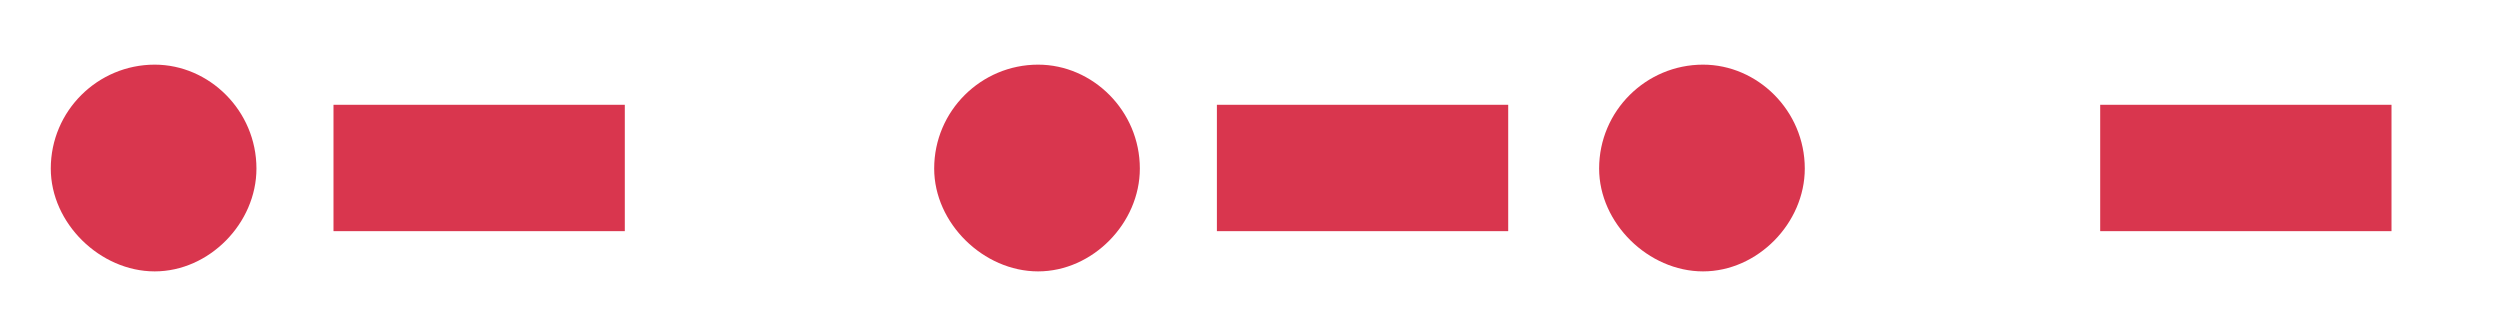 <?xml version="1.0" encoding="UTF-8"?>
<svg xmlns="http://www.w3.org/2000/svg" xmlns:xlink="http://www.w3.org/1999/xlink" viewBox="0 0 256 34.4">
  <defs>
    <style>
      .cls-1 {
        fill: none;
      }

      .cls-2 {
        isolation: isolate;
      }

      .cls-3 {
        fill: #d9364e;
      }
    </style>
    <clipPath id="clippath">
      <rect class="cls-1" x="-2177.51" y="-519.77" width="1759.9" height="739.72"/>
    </clipPath>
  </defs>
  <g class="cls-2">
    <g id="Layer_1" data-name="Layer 1">
      <g>
        <path class="cls-3" d="M15.84,6.62c5.59,0,10.42,4.72,10.42,10.64,0,5.59-4.83,10.53-10.42,10.53s-10.64-4.93-10.64-10.53c0-5.92,4.82-10.64,10.64-10.64Z"/>
        <path class="cls-3" d="M63.98,10.73v12.94h-29.83v-12.94h29.83Z"/>
        <path class="cls-3" d="M106.3,6.62c5.59,0,10.42,4.72,10.42,10.64,0,5.59-4.83,10.53-10.42,10.53s-10.64-4.93-10.64-10.53c0-5.92,4.82-10.64,10.64-10.64Z"/>
        <path class="cls-3" d="M154.44,10.73v12.94h-29.83v-12.94h29.83Z"/>
        <path class="cls-3" d="M174.39,6.62c5.59,0,10.42,4.72,10.42,10.64,0,5.59-4.83,10.53-10.42,10.53s-10.64-4.93-10.64-10.53c0-5.92,4.82-10.64,10.64-10.64Z"/>
        <path class="cls-3" d="M244.89,10.73v12.94h-29.83v-12.94h29.83Z"/>
      </g>
    </g>
  </g>
</svg>